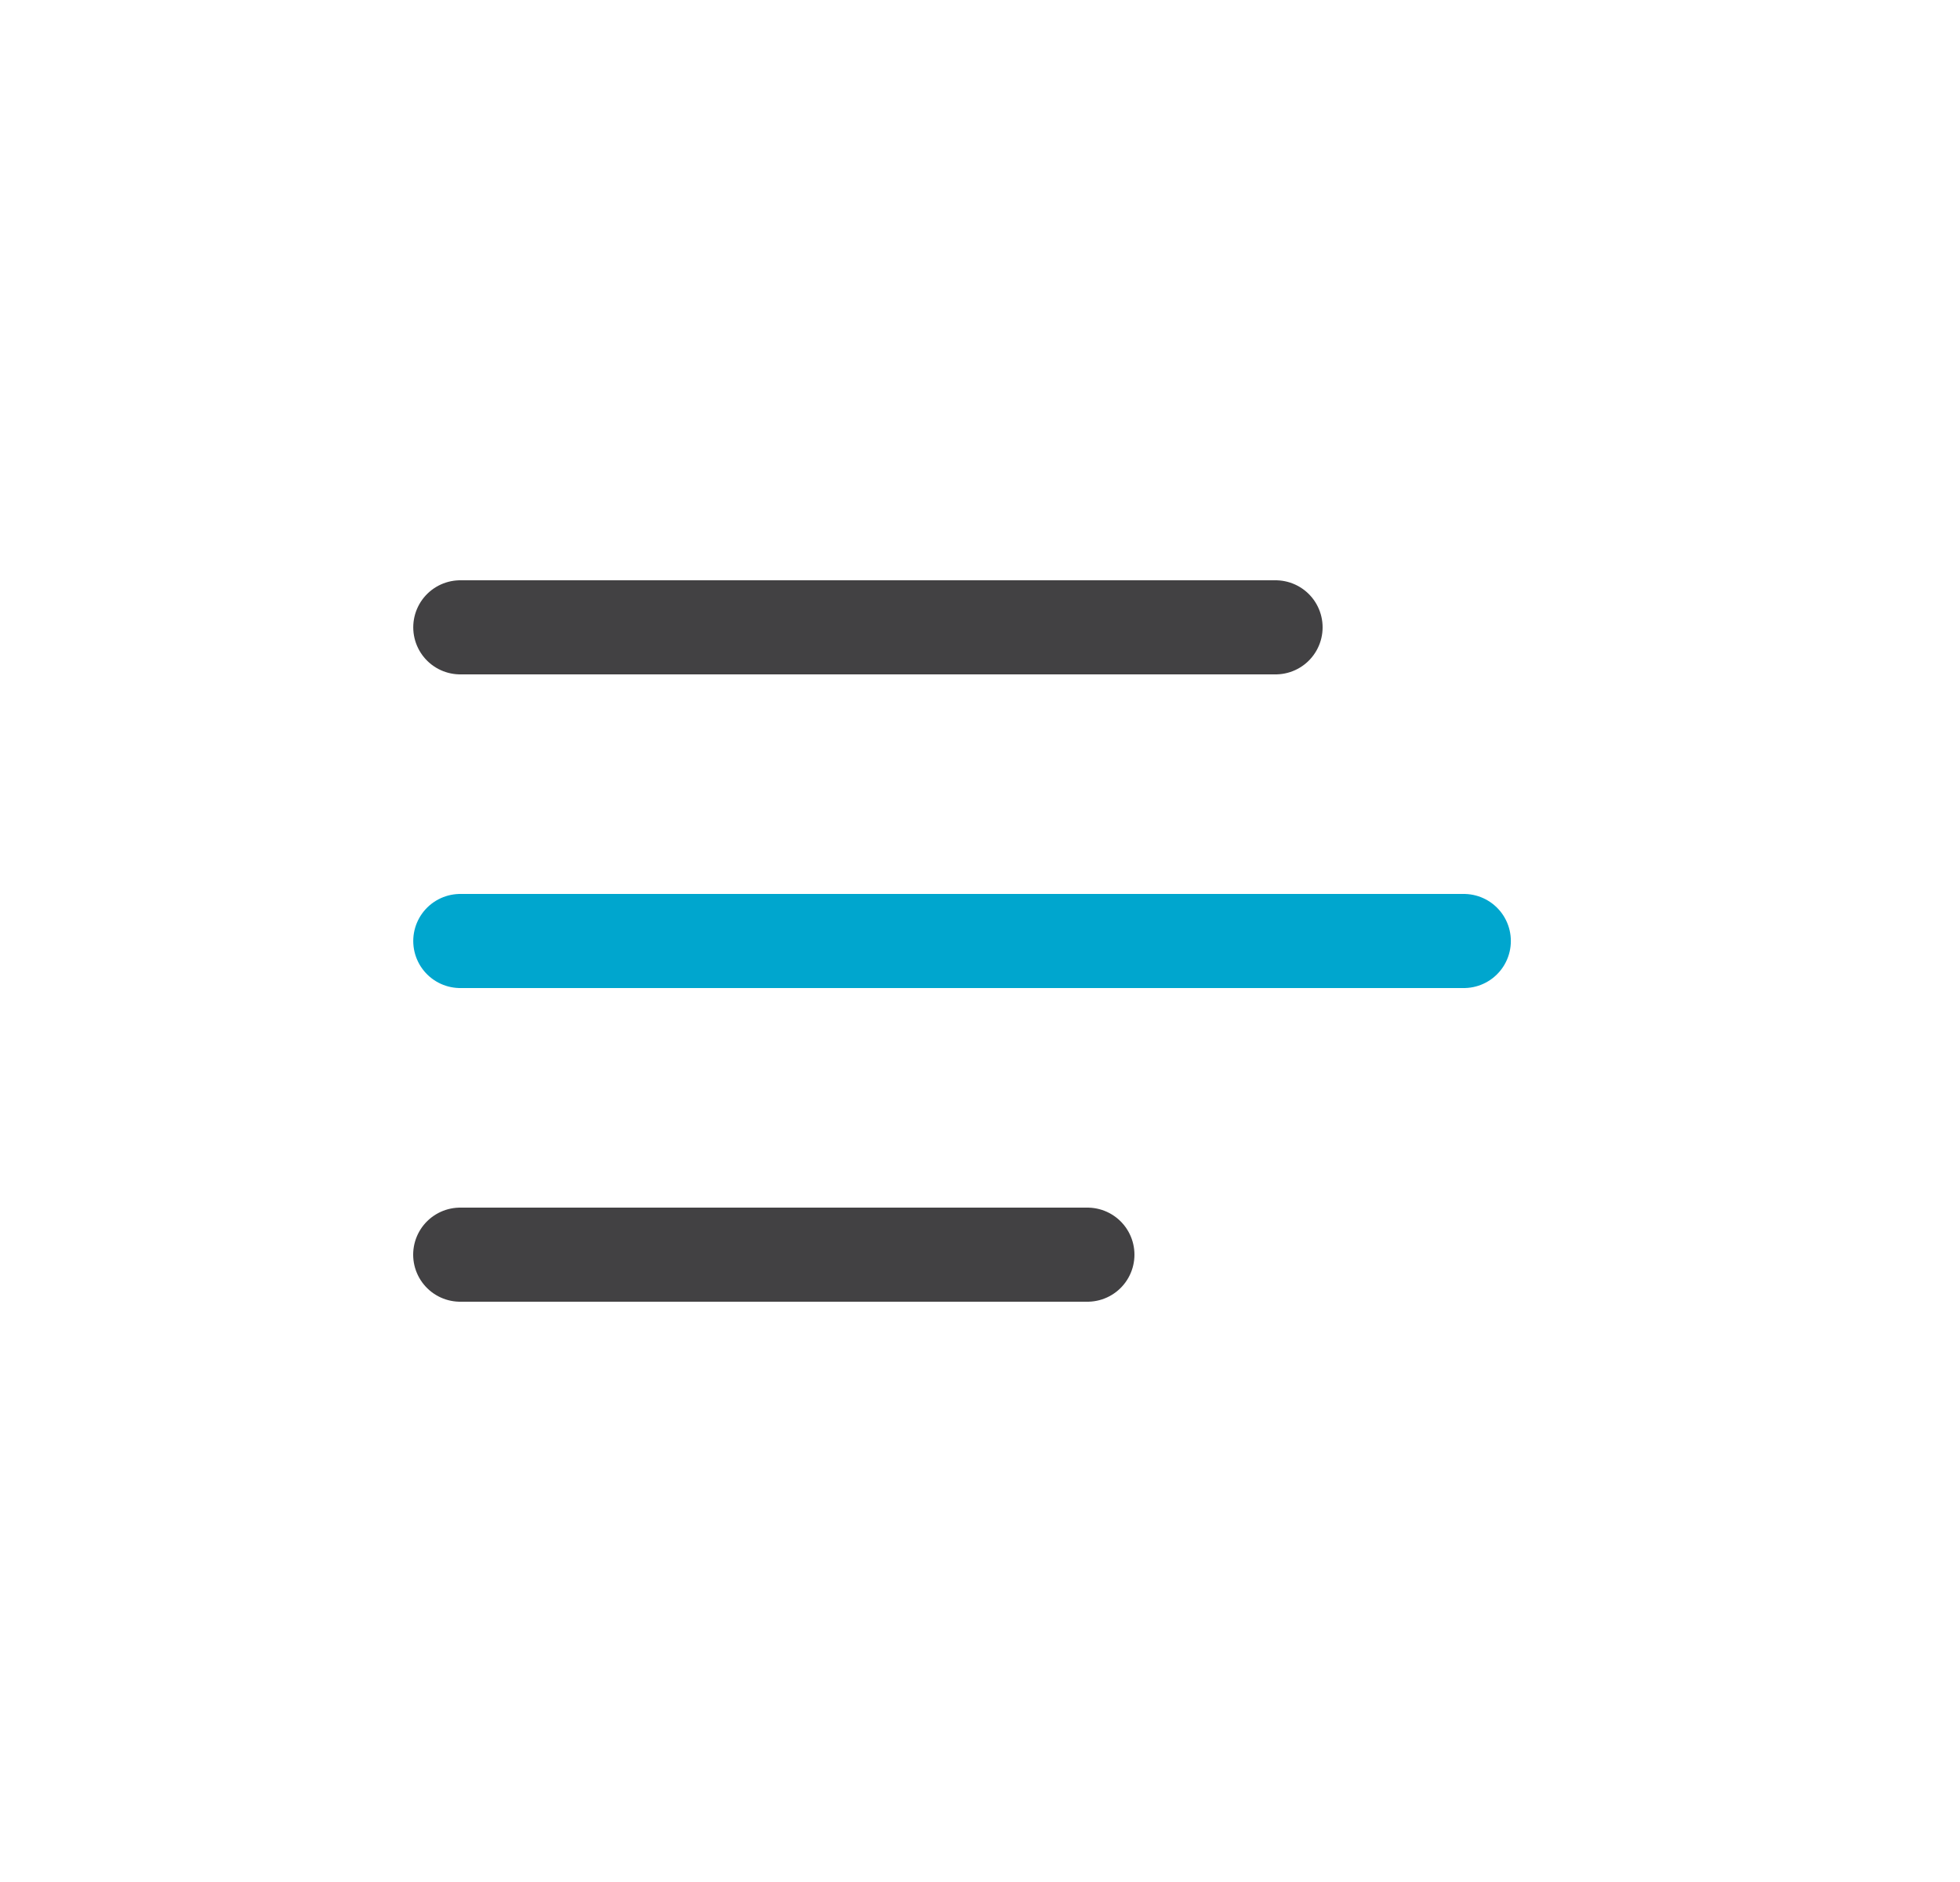 <svg width="25" height="24" viewBox="0 0 25 24" fill="none" xmlns="http://www.w3.org/2000/svg">
<path d="M16.27 8L5.871 8" stroke="#424143" stroke-width="1.2" stroke-linecap="round"/>
<path d="M18.671 12L5.871 12" stroke="#00A6CE" stroke-width="1.2" stroke-linecap="round"/>
<path d="M13.87 16H5.87" stroke="#424143" stroke-width="1.2" stroke-linecap="round"/>
</svg>
